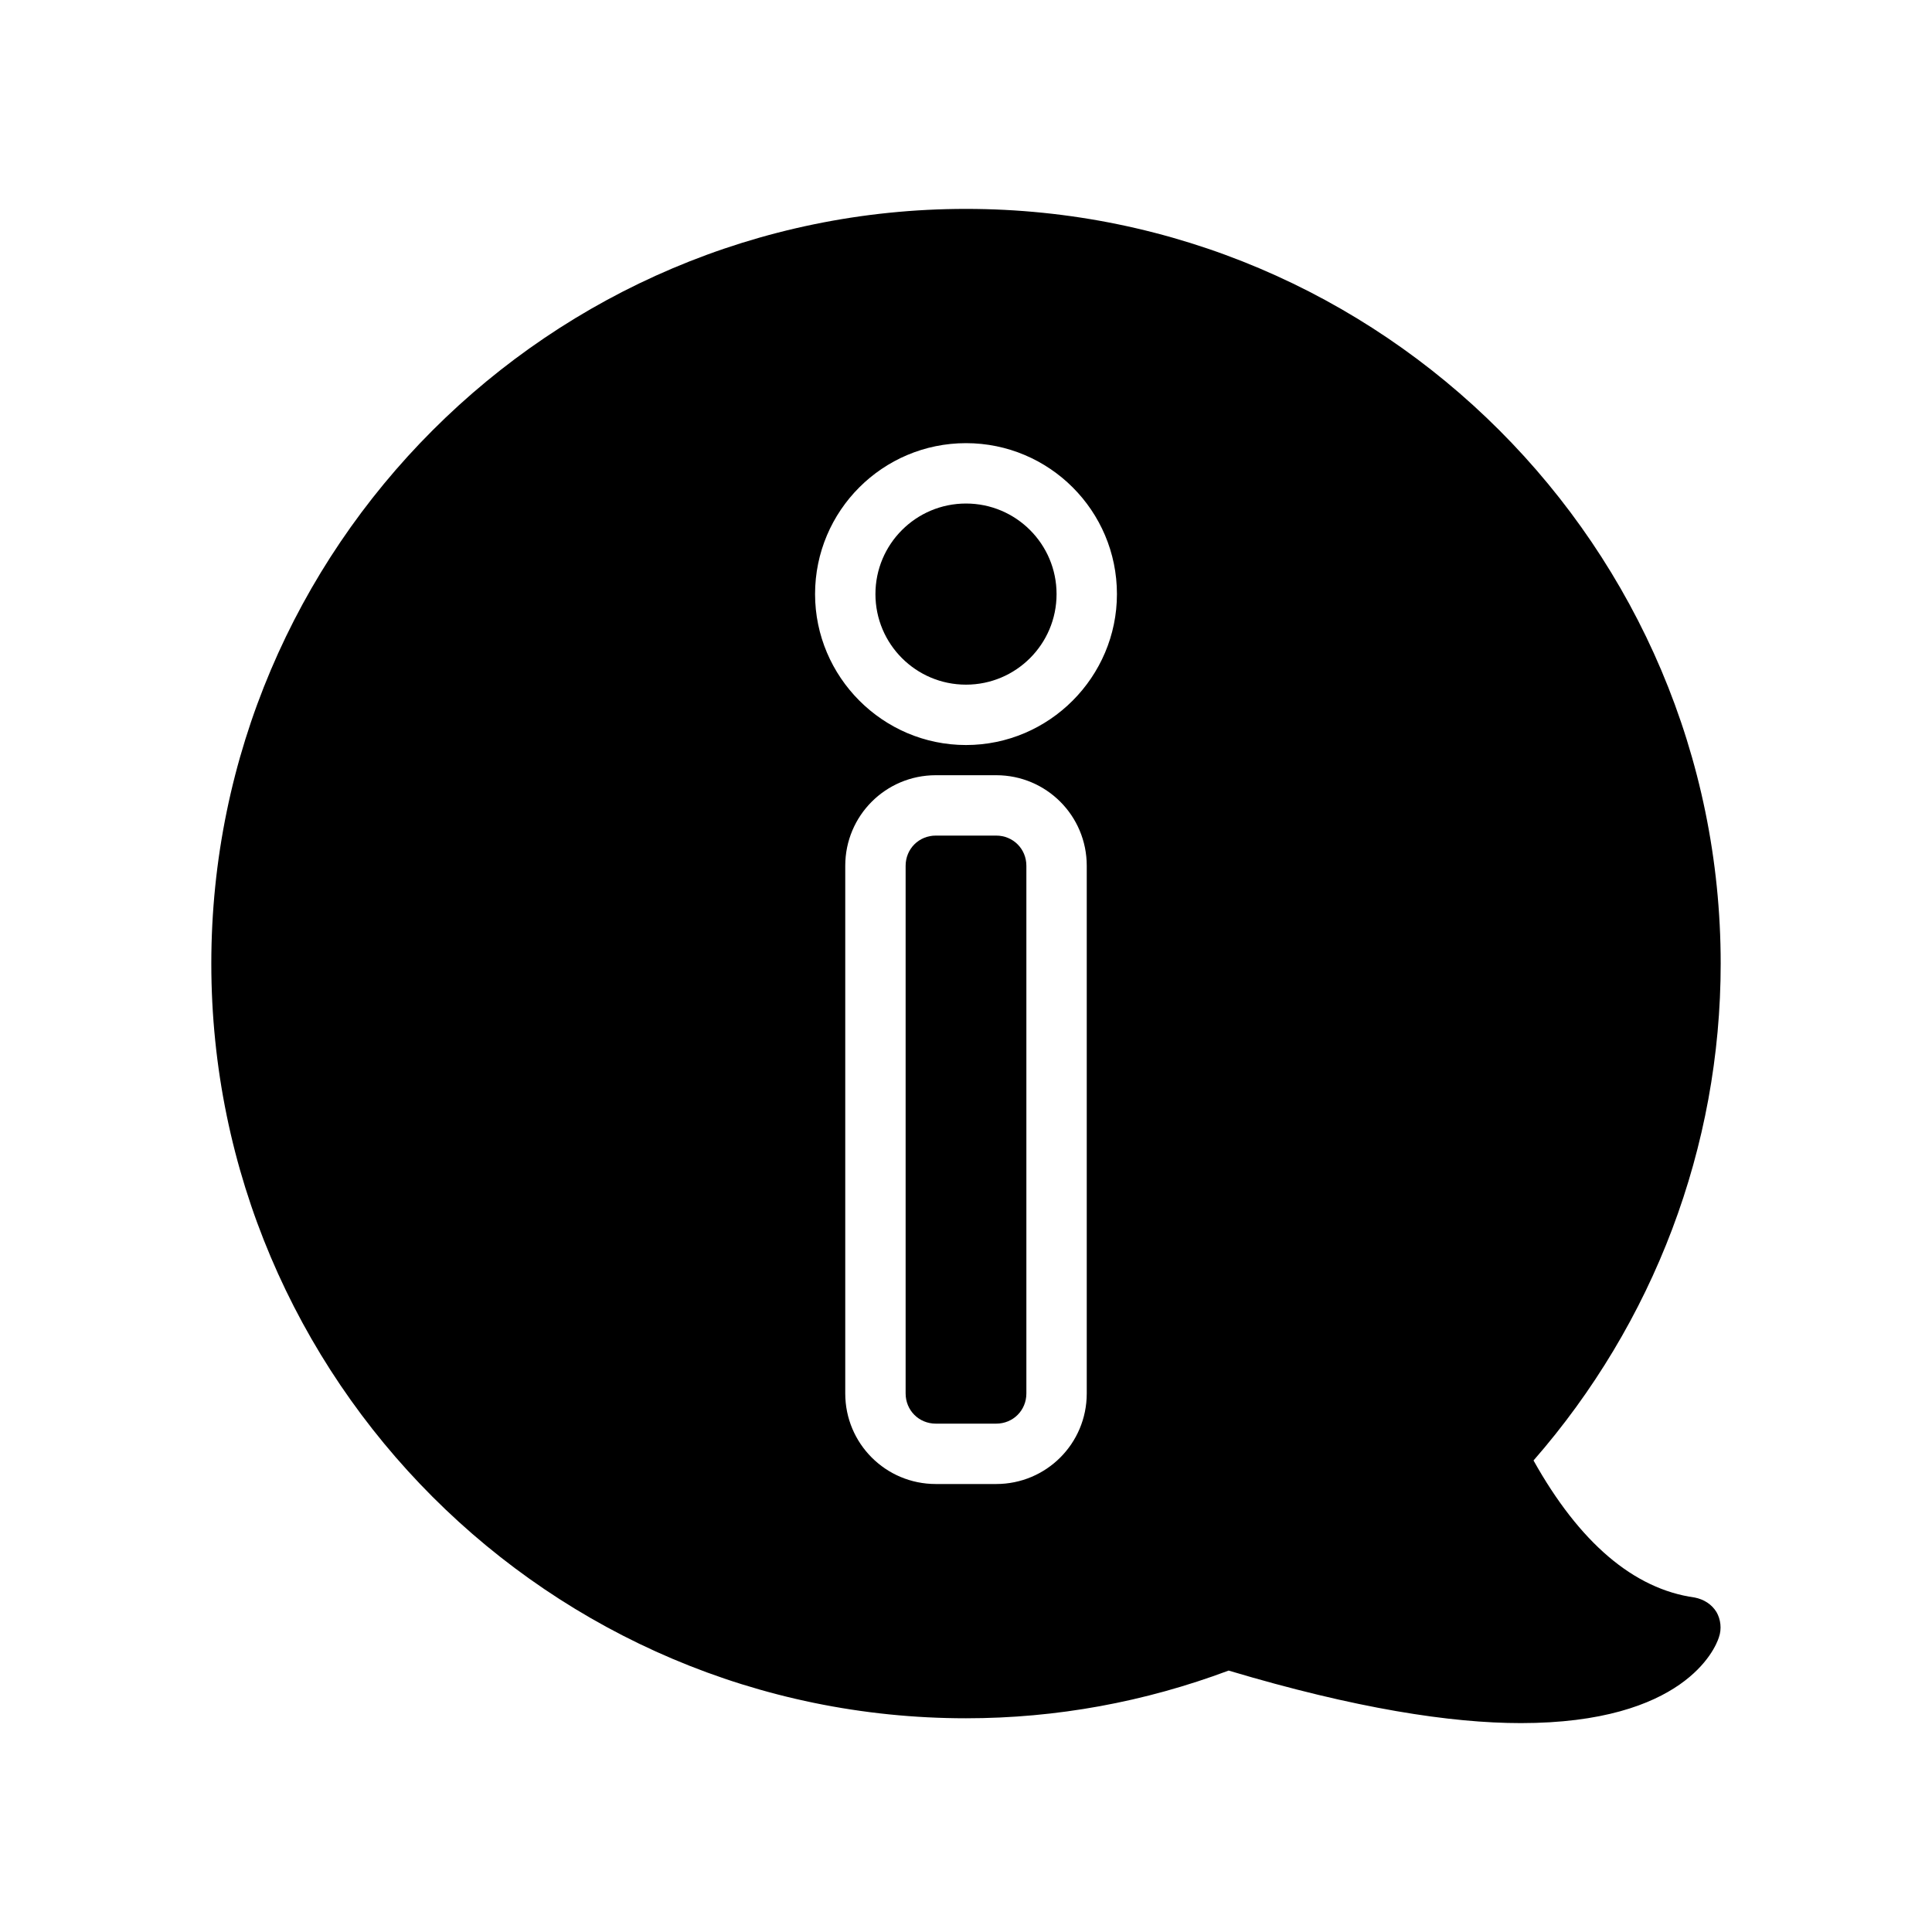 <svg xmlns="http://www.w3.org/2000/svg" xmlns:xlink="http://www.w3.org/1999/xlink" version="1.1" x="0px" y="0px" viewBox="0 0 32 32" style="enable-background:new 0 0 32 32;" xml:space="preserve" aria-hidden="true" width="32px" height="32px"><defs><linearGradient class="cerosgradient" data-cerosgradient="true" id="CerosGradient_id7d136a71b" gradientUnits="userSpaceOnUse" x1="50%" y1="100%" x2="50%" y2="0%"><stop offset="0%" stop-color="#d1d1d1"/><stop offset="100%" stop-color="#d1d1d1"/></linearGradient><linearGradient/></defs><g><path d="M28.07,26.46c-1.01-0.14-1.91-0.91-2.67-2.27c1.99-2.28,3.1-5.19,3.1-8.23c0-6.89-5.61-12.5-12.5-12.5S3.5,9.07,3.5,15.96   s5.61,12.5,12.5,12.5c1.5,0,2.96-0.27,4.35-0.79c2.11,0.63,3.68,0.87,4.84,0.87c2.7,0,3.22-1.23,3.28-1.42   c0.05-0.14,0.03-0.3-0.04-0.42C28.35,26.57,28.22,26.49,28.07,26.46z M18,23.08c0,0.83-0.67,1.5-1.5,1.5h-1   c-0.83,0-1.5-0.67-1.5-1.5v-8.74c0-0.83,0.67-1.5,1.5-1.5h1c0.83,0,1.5,0.67,1.5,1.5V23.08z M16,12.34c-1.38,0-2.5-1.13-2.5-2.5   c0-1.38,1.12-2.5,2.5-2.5s2.5,1.12,2.5,2.5C18.5,11.21,17.38,12.34,16,12.34z"/><circle cx="16" cy="9.84" r="1.5"/><path d="M16.5,13.84h-1c-0.28,0-0.5,0.22-0.5,0.5v8.74c0,0.28,0.22,0.5,0.5,0.5h1c0.28,0,0.5-0.22,0.5-0.5v-8.74   C17,14.06,16.78,13.84,16.5,13.84z"/></g></svg>